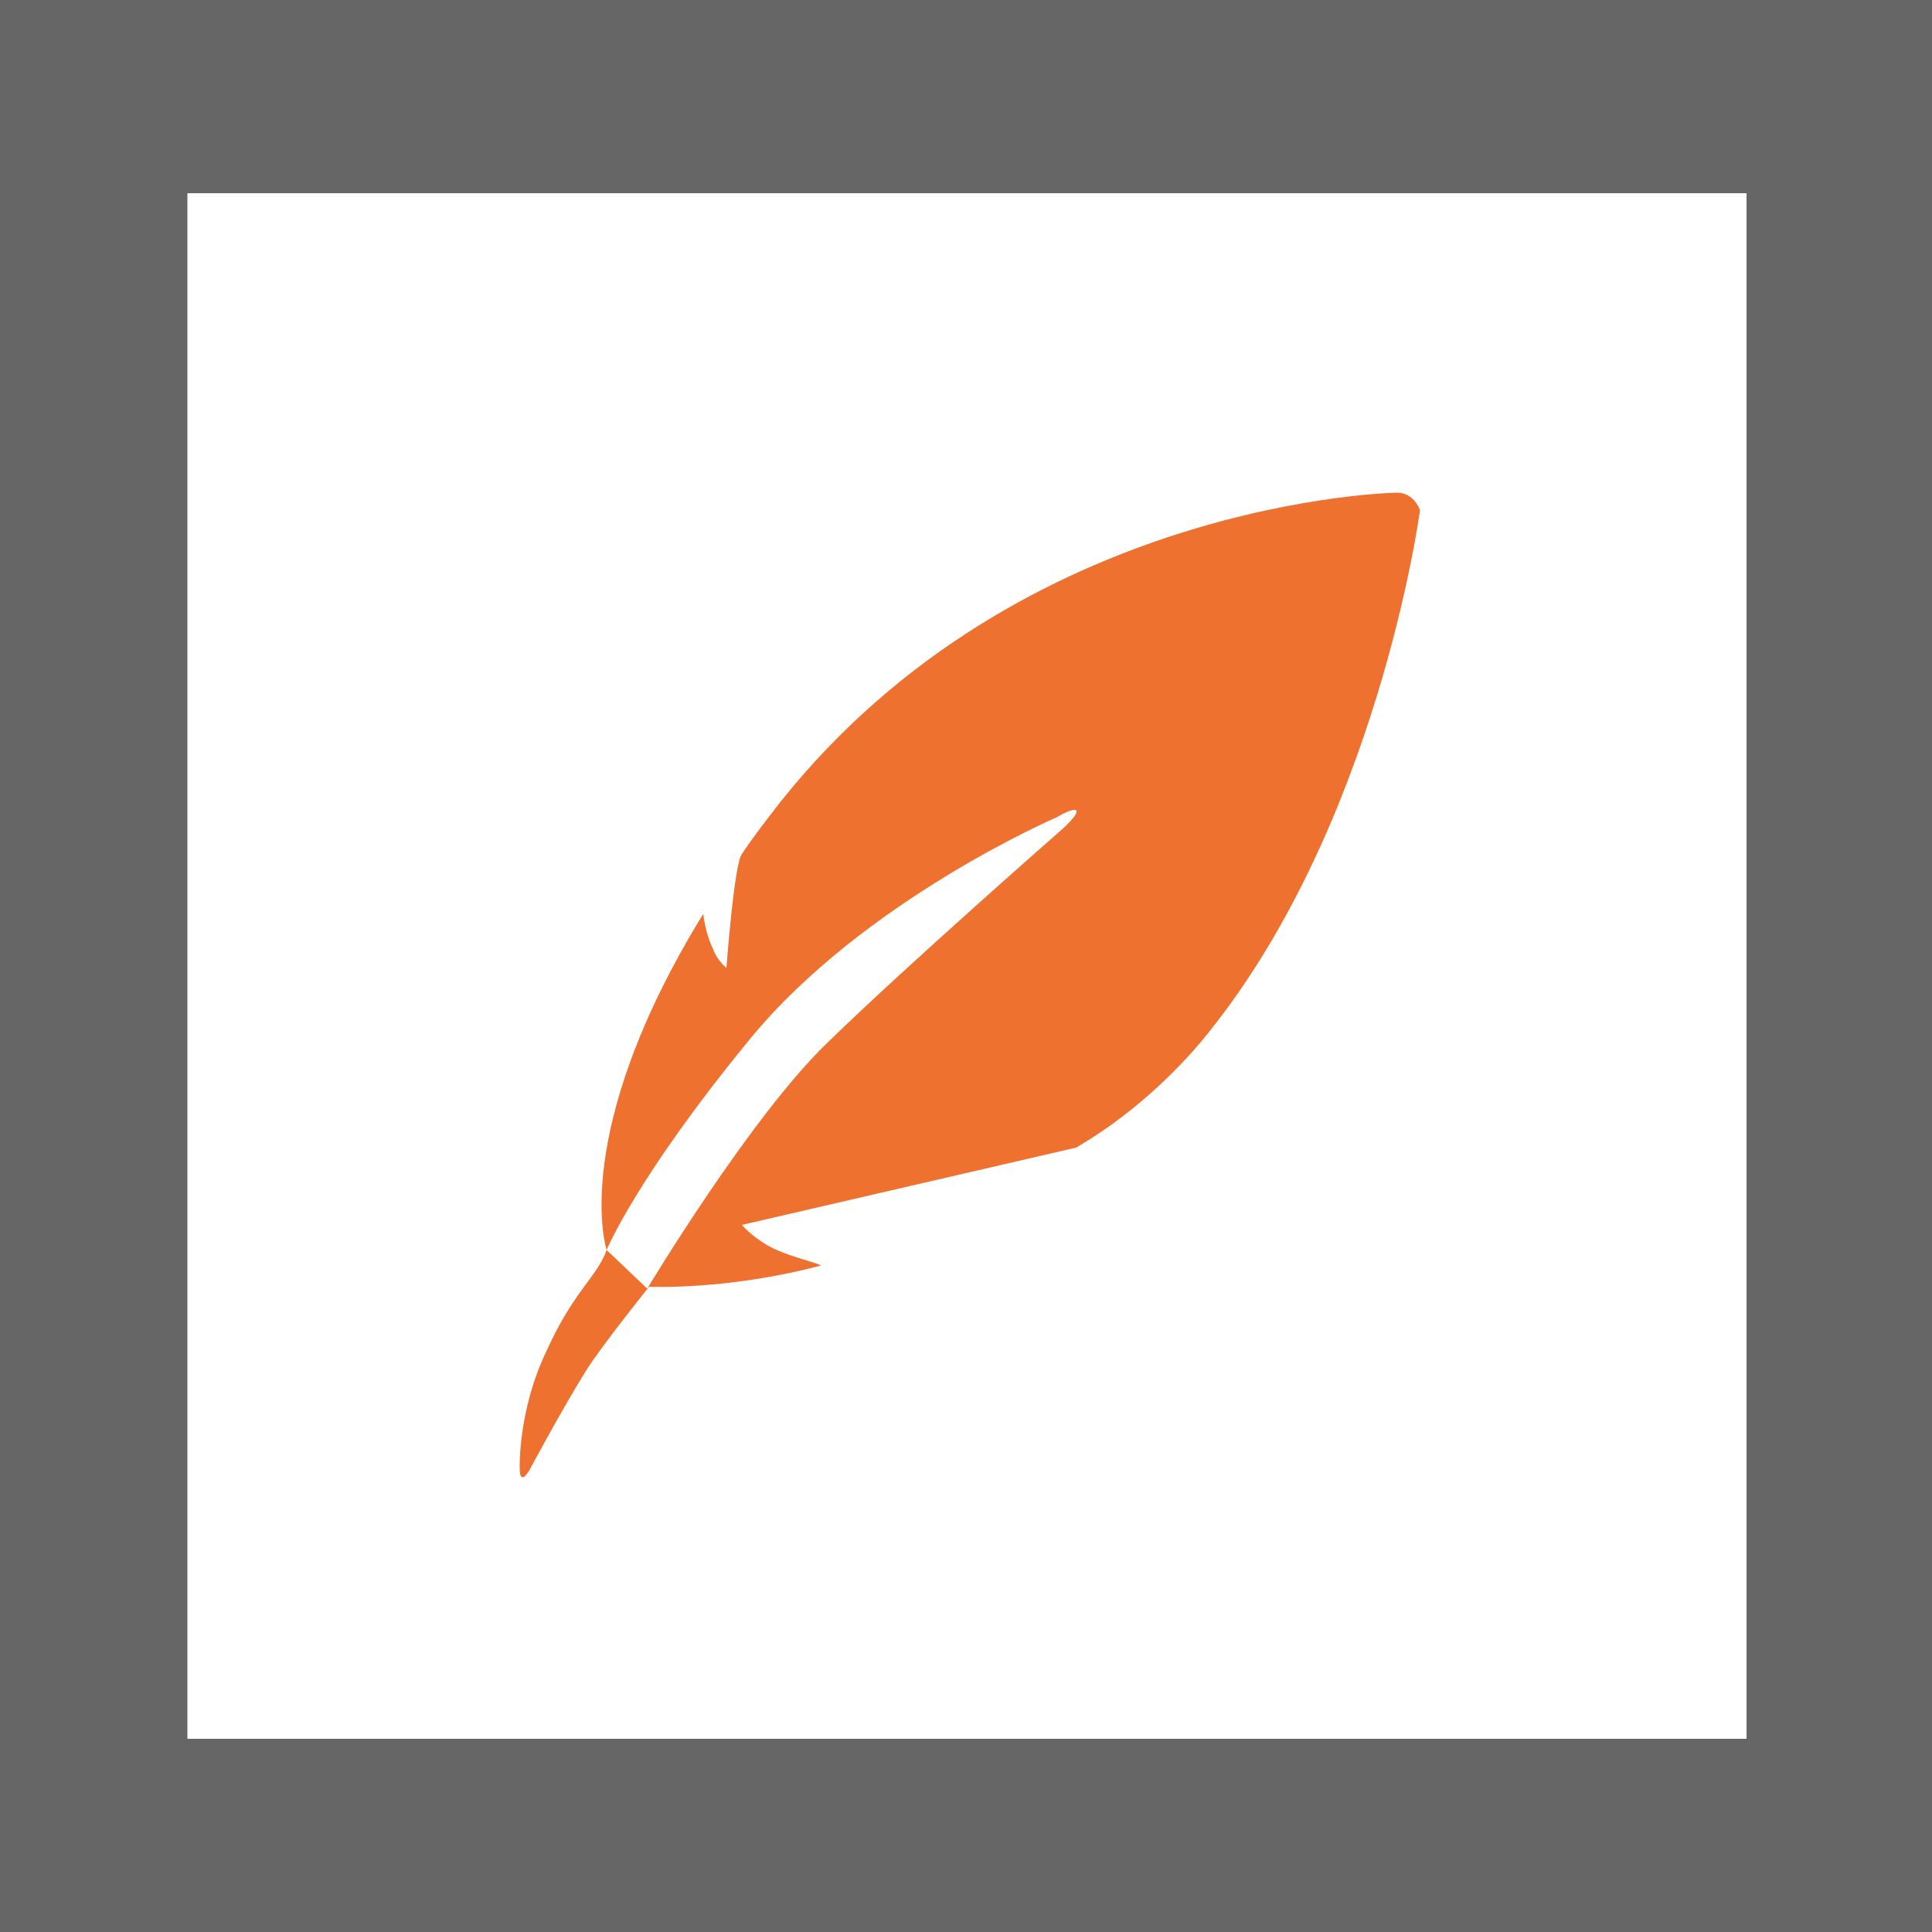<svg xmlns="http://www.w3.org/2000/svg" viewBox="0 0 100 100"><path fill="#fff" d="M0 0h100v100H0z"/><path d="M100 100H0V0h100v100zM9.7 90h80.7V10H9.7" fill="#666"/><path d="M72.3 25.5s-19.4.3-31.9 16c-.7.9-1.4 1.8-2 2.7-.4.5-.8 5.9-.8 5.9s-.5-.4-.7-1c-.4-.8-.5-1.8-.5-1.8-7 11.4-5 17.4-5 17.4-.5 1.4-1.7 2.1-3.1 5.2-1.5 3.1-1.4 6.1-1.4 6.1 0 .6.2.6.5.1 0 0 1.6-3 2.9-5.1.8-1.3 3.3-4.4 3.3-4.4s4 .2 8.9-1.1c-.4-.2-1.8-.5-2.7-1-.9-.5-1.4-1.1-1.4-1.1l17.3-4c2.4-1.4 4.6-3.3 6.4-5.4 9.2-11 11.4-27.6 11.4-27.6-.2-.5-.6-.9-1.2-.9zM55 42.9s-8.1 7.1-12.1 11c-4 3.8-9.4 12.8-9.4 12.8l-2.1-2s1.5-3.7 7.4-10.9 15.9-11.5 15.9-11.5c1.2-.7 1.4-.4.3.6z" fill="#ef712f"/></svg>
